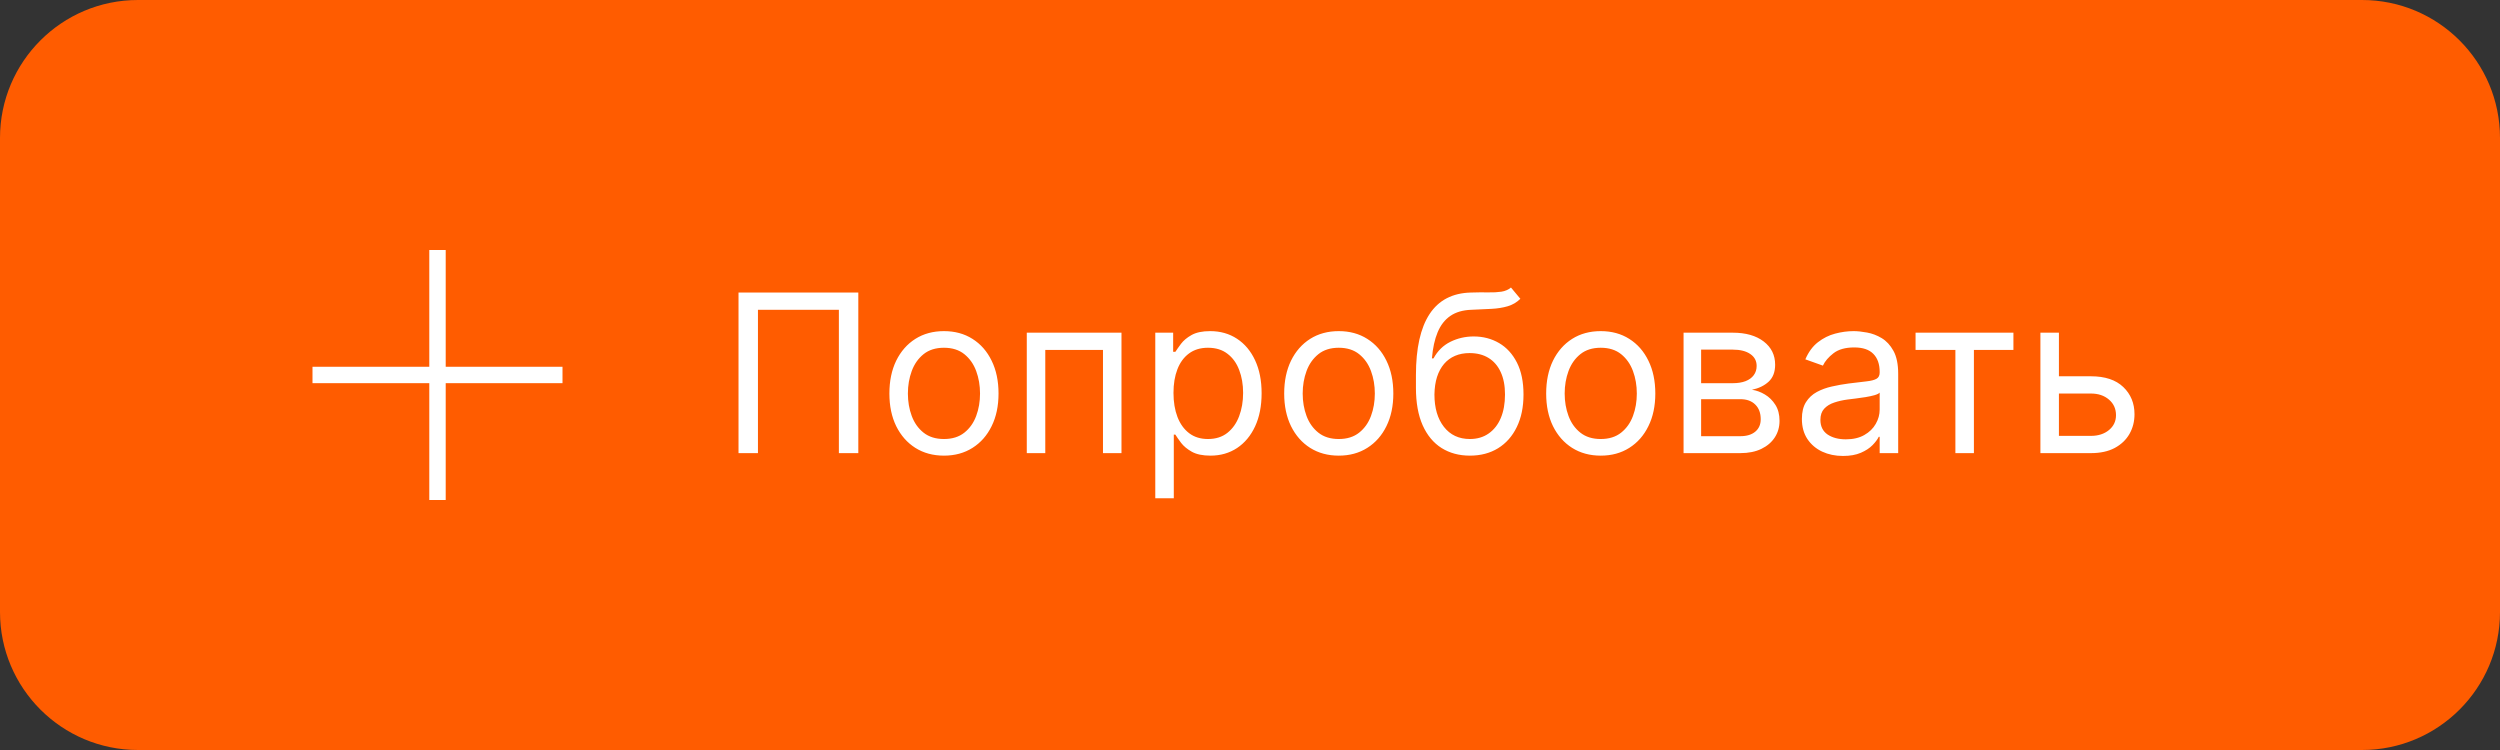 <?xml version="1.0" encoding="UTF-8"?> <svg xmlns="http://www.w3.org/2000/svg" width="160" height="48" viewBox="0 0 160 48" fill="none"><rect x="0" y="0" width="160" height="48" fill="#333333" stroke="none"/> <path d="M0 8.832C0 3.954 3.954 0 8.832 0H151.168C156.046 0 160 3.954 160 8.832V39.168C160 44.046 156.046 48 151.168 48H8.832C3.954 48 0 44.046 0 39.168V8.832Z" fill="#FF5C00"></path> <path d="M28 16V32" stroke="white" stroke-width="1.05"></path> <path d="M36 23.998L20 23.998" stroke="white" stroke-width="1.05"></path> <path d="M54.932 18.723V29H53.688V19.827H48.509V29H47.265V18.723H54.932ZM60.413 29.161C59.717 29.161 59.107 28.995 58.582 28.664C58.06 28.333 57.652 27.869 57.357 27.274C57.066 26.678 56.921 25.982 56.921 25.186C56.921 24.383 57.066 23.683 57.357 23.084C57.652 22.485 58.06 22.02 58.582 21.689C59.107 21.357 59.717 21.192 60.413 21.192C61.109 21.192 61.718 21.357 62.24 21.689C62.765 22.02 63.173 22.485 63.464 23.084C63.759 23.683 63.906 24.383 63.906 25.186C63.906 25.982 63.759 26.678 63.464 27.274C63.173 27.869 62.765 28.333 62.24 28.664C61.718 28.995 61.109 29.161 60.413 29.161ZM60.413 28.097C60.942 28.097 61.377 27.961 61.718 27.69C62.059 27.419 62.312 27.063 62.476 26.621C62.64 26.18 62.722 25.701 62.722 25.186C62.722 24.671 62.64 24.191 62.476 23.746C62.312 23.301 62.059 22.942 61.718 22.667C61.377 22.393 60.942 22.256 60.413 22.256C59.885 22.256 59.45 22.393 59.108 22.667C58.767 22.942 58.515 23.301 58.351 23.746C58.187 24.191 58.105 24.671 58.105 25.186C58.105 25.701 58.187 26.18 58.351 26.621C58.515 27.063 58.767 27.419 59.108 27.69C59.45 27.961 59.885 28.097 60.413 28.097ZM65.714 29V21.292H71.775V29H70.591V22.396H66.898V29H65.714ZM73.938 31.89V21.292H75.082V22.517H75.223C75.31 22.383 75.43 22.212 75.584 22.005C75.742 21.794 75.966 21.607 76.257 21.443C76.551 21.276 76.949 21.192 77.451 21.192C78.1 21.192 78.672 21.354 79.167 21.679C79.662 22.003 80.049 22.463 80.326 23.059C80.604 23.654 80.743 24.357 80.743 25.166C80.743 25.982 80.604 26.69 80.326 27.289C80.049 27.884 79.664 28.346 79.172 28.674C78.68 28.998 78.113 29.161 77.471 29.161C76.976 29.161 76.579 29.079 76.282 28.915C75.984 28.747 75.755 28.558 75.594 28.348C75.434 28.134 75.31 27.956 75.223 27.816H75.123V31.89H73.938ZM75.103 25.146C75.103 25.728 75.188 26.242 75.358 26.687C75.529 27.128 75.778 27.474 76.106 27.725C76.434 27.973 76.835 28.097 77.31 28.097C77.806 28.097 78.219 27.966 78.55 27.705C78.885 27.441 79.135 27.086 79.303 26.642C79.473 26.193 79.559 25.695 79.559 25.146C79.559 24.604 79.475 24.116 79.308 23.681C79.144 23.243 78.894 22.896 78.56 22.642C78.229 22.384 77.812 22.256 77.31 22.256C76.829 22.256 76.424 22.378 76.096 22.622C75.768 22.863 75.521 23.201 75.353 23.636C75.186 24.067 75.103 24.571 75.103 25.146ZM85.681 29.161C84.985 29.161 84.374 28.995 83.849 28.664C83.327 28.333 82.919 27.869 82.625 27.274C82.334 26.678 82.188 25.982 82.188 25.186C82.188 24.383 82.334 23.683 82.625 23.084C82.919 22.485 83.327 22.02 83.849 21.689C84.374 21.357 84.985 21.192 85.681 21.192C86.376 21.192 86.985 21.357 87.507 21.689C88.032 22.02 88.441 22.485 88.732 23.084C89.026 23.683 89.173 24.383 89.173 25.186C89.173 25.982 89.026 26.678 88.732 27.274C88.441 27.869 88.032 28.333 87.507 28.664C86.985 28.995 86.376 29.161 85.681 29.161ZM85.681 28.097C86.209 28.097 86.644 27.961 86.985 27.69C87.327 27.419 87.579 27.063 87.743 26.621C87.907 26.18 87.989 25.701 87.989 25.186C87.989 24.671 87.907 24.191 87.743 23.746C87.579 23.301 87.327 22.942 86.985 22.667C86.644 22.393 86.209 22.256 85.681 22.256C85.152 22.256 84.717 22.393 84.376 22.667C84.035 22.942 83.782 23.301 83.618 23.746C83.454 24.191 83.372 24.671 83.372 25.186C83.372 25.701 83.454 26.18 83.618 26.621C83.782 27.063 84.035 27.419 84.376 27.69C84.717 27.961 85.152 28.097 85.681 28.097ZM96.702 18.402L97.304 19.124C97.07 19.352 96.799 19.511 96.491 19.601C96.183 19.691 95.835 19.747 95.447 19.767C95.059 19.787 94.627 19.807 94.152 19.827C93.617 19.847 93.174 19.977 92.823 20.218C92.471 20.459 92.2 20.807 92.01 21.262C91.819 21.717 91.697 22.276 91.643 22.938H91.744C92.005 22.456 92.366 22.102 92.828 21.874C93.289 21.647 93.784 21.533 94.313 21.533C94.915 21.533 95.457 21.674 95.939 21.955C96.421 22.236 96.802 22.652 97.083 23.204C97.364 23.756 97.504 24.437 97.504 25.247C97.504 26.053 97.361 26.748 97.073 27.334C96.789 27.919 96.389 28.371 95.874 28.689C95.362 29.003 94.761 29.161 94.072 29.161C93.383 29.161 92.779 28.998 92.261 28.674C91.742 28.346 91.339 27.861 91.051 27.219C90.764 26.573 90.62 25.775 90.62 24.825V24.002C90.62 22.286 90.911 20.984 91.493 20.098C92.078 19.211 92.958 18.753 94.132 18.723C94.547 18.709 94.917 18.706 95.241 18.713C95.566 18.72 95.849 18.704 96.089 18.668C96.33 18.631 96.534 18.542 96.702 18.402ZM94.072 28.097C94.537 28.097 94.937 27.98 95.272 27.745C95.609 27.511 95.869 27.182 96.049 26.757C96.23 26.329 96.32 25.825 96.32 25.247C96.32 24.684 96.228 24.206 96.044 23.811C95.864 23.416 95.604 23.115 95.266 22.908C94.929 22.701 94.524 22.597 94.052 22.597C93.707 22.597 93.398 22.655 93.124 22.773C92.849 22.89 92.615 23.062 92.421 23.289C92.227 23.517 92.077 23.795 91.97 24.122C91.866 24.45 91.811 24.825 91.804 25.247C91.804 26.11 92.006 26.8 92.411 27.319C92.816 27.837 93.37 28.097 94.072 28.097ZM102.447 29.161C101.752 29.161 101.141 28.995 100.616 28.664C100.094 28.333 99.686 27.869 99.391 27.274C99.1 26.678 98.955 25.982 98.955 25.186C98.955 24.383 99.1 23.683 99.391 23.084C99.686 22.485 100.094 22.02 100.616 21.689C101.141 21.357 101.752 21.192 102.447 21.192C103.143 21.192 103.752 21.357 104.274 21.689C104.799 22.02 105.207 22.485 105.498 23.084C105.793 23.683 105.94 24.383 105.94 25.186C105.94 25.982 105.793 26.678 105.498 27.274C105.207 27.869 104.799 28.333 104.274 28.664C103.752 28.995 103.143 29.161 102.447 29.161ZM102.447 28.097C102.976 28.097 103.411 27.961 103.752 27.69C104.093 27.419 104.346 27.063 104.51 26.621C104.674 26.18 104.756 25.701 104.756 25.186C104.756 24.671 104.674 24.191 104.51 23.746C104.346 23.301 104.093 22.942 103.752 22.667C103.411 22.393 102.976 22.256 102.447 22.256C101.919 22.256 101.484 22.393 101.143 22.667C100.801 22.942 100.549 23.301 100.385 23.746C100.221 24.191 100.139 24.671 100.139 25.186C100.139 25.701 100.221 26.18 100.385 26.621C100.549 27.063 100.801 27.419 101.143 27.69C101.484 27.961 101.919 28.097 102.447 28.097ZM107.748 29V21.292H110.899C111.729 21.292 112.388 21.48 112.876 21.854C113.365 22.229 113.609 22.724 113.609 23.34C113.609 23.808 113.47 24.171 113.192 24.428C112.915 24.683 112.558 24.855 112.124 24.945C112.408 24.985 112.684 25.086 112.952 25.247C113.222 25.407 113.447 25.628 113.624 25.909C113.801 26.186 113.89 26.528 113.89 26.933C113.89 27.327 113.79 27.68 113.589 27.991C113.388 28.302 113.1 28.548 112.726 28.729C112.351 28.91 111.903 29 111.381 29H107.748ZM108.872 27.916H111.381C111.789 27.916 112.108 27.819 112.339 27.625C112.57 27.431 112.686 27.167 112.686 26.832C112.686 26.434 112.57 26.121 112.339 25.894C112.108 25.663 111.789 25.547 111.381 25.547H108.872V27.916ZM108.872 24.524H110.899C111.217 24.524 111.49 24.48 111.717 24.393C111.945 24.303 112.119 24.176 112.239 24.012C112.363 23.845 112.425 23.647 112.425 23.42C112.425 23.095 112.289 22.841 112.018 22.657C111.747 22.47 111.374 22.376 110.899 22.376H108.872V24.524ZM117.951 29.181C117.462 29.181 117.019 29.089 116.621 28.905C116.223 28.717 115.907 28.448 115.673 28.097C115.438 27.742 115.321 27.314 115.321 26.812C115.321 26.37 115.408 26.013 115.582 25.738C115.756 25.461 115.989 25.243 116.28 25.086C116.571 24.929 116.892 24.812 117.243 24.735C117.598 24.654 117.954 24.591 118.312 24.544C118.78 24.484 119.16 24.439 119.451 24.408C119.746 24.375 119.96 24.32 120.094 24.243C120.231 24.166 120.299 24.032 120.299 23.841V23.801C120.299 23.306 120.164 22.921 119.893 22.647C119.625 22.373 119.219 22.236 118.673 22.236C118.108 22.236 117.665 22.359 117.344 22.607C117.022 22.855 116.797 23.119 116.666 23.4L115.542 22.998C115.743 22.53 116.01 22.165 116.345 21.904C116.683 21.64 117.051 21.456 117.449 21.352C117.85 21.245 118.245 21.192 118.633 21.192C118.881 21.192 119.165 21.222 119.486 21.282C119.811 21.339 120.124 21.458 120.425 21.638C120.729 21.819 120.982 22.092 121.182 22.456C121.383 22.821 121.484 23.309 121.484 23.922V29H120.299V27.956H120.239C120.159 28.123 120.025 28.302 119.838 28.493C119.65 28.684 119.401 28.846 119.09 28.98C118.779 29.114 118.399 29.181 117.951 29.181ZM118.131 28.117C118.6 28.117 118.995 28.025 119.316 27.841C119.64 27.657 119.884 27.419 120.048 27.128C120.216 26.837 120.299 26.531 120.299 26.21V25.126C120.249 25.186 120.139 25.241 119.968 25.292C119.801 25.338 119.607 25.38 119.386 25.417C119.169 25.451 118.956 25.481 118.749 25.507C118.545 25.531 118.379 25.551 118.252 25.568C117.944 25.608 117.656 25.673 117.389 25.763C117.124 25.85 116.91 25.982 116.746 26.16C116.586 26.334 116.506 26.571 116.506 26.872C116.506 27.284 116.658 27.595 116.962 27.806C117.27 28.013 117.66 28.117 118.131 28.117ZM122.596 22.396V21.292H128.859V22.396H126.33V29H125.145V22.396H122.596ZM131.61 24.082H133.818C134.721 24.082 135.412 24.311 135.891 24.77C136.369 25.228 136.608 25.808 136.608 26.511C136.608 26.973 136.501 27.392 136.287 27.771C136.073 28.145 135.758 28.445 135.344 28.669C134.929 28.89 134.42 29 133.818 29H130.586V21.292H131.771V27.896H133.818C134.286 27.896 134.671 27.772 134.972 27.525C135.273 27.277 135.424 26.959 135.424 26.571C135.424 26.163 135.273 25.83 134.972 25.573C134.671 25.315 134.286 25.186 133.818 25.186H131.61V24.082Z" fill="white"></path> </svg> 